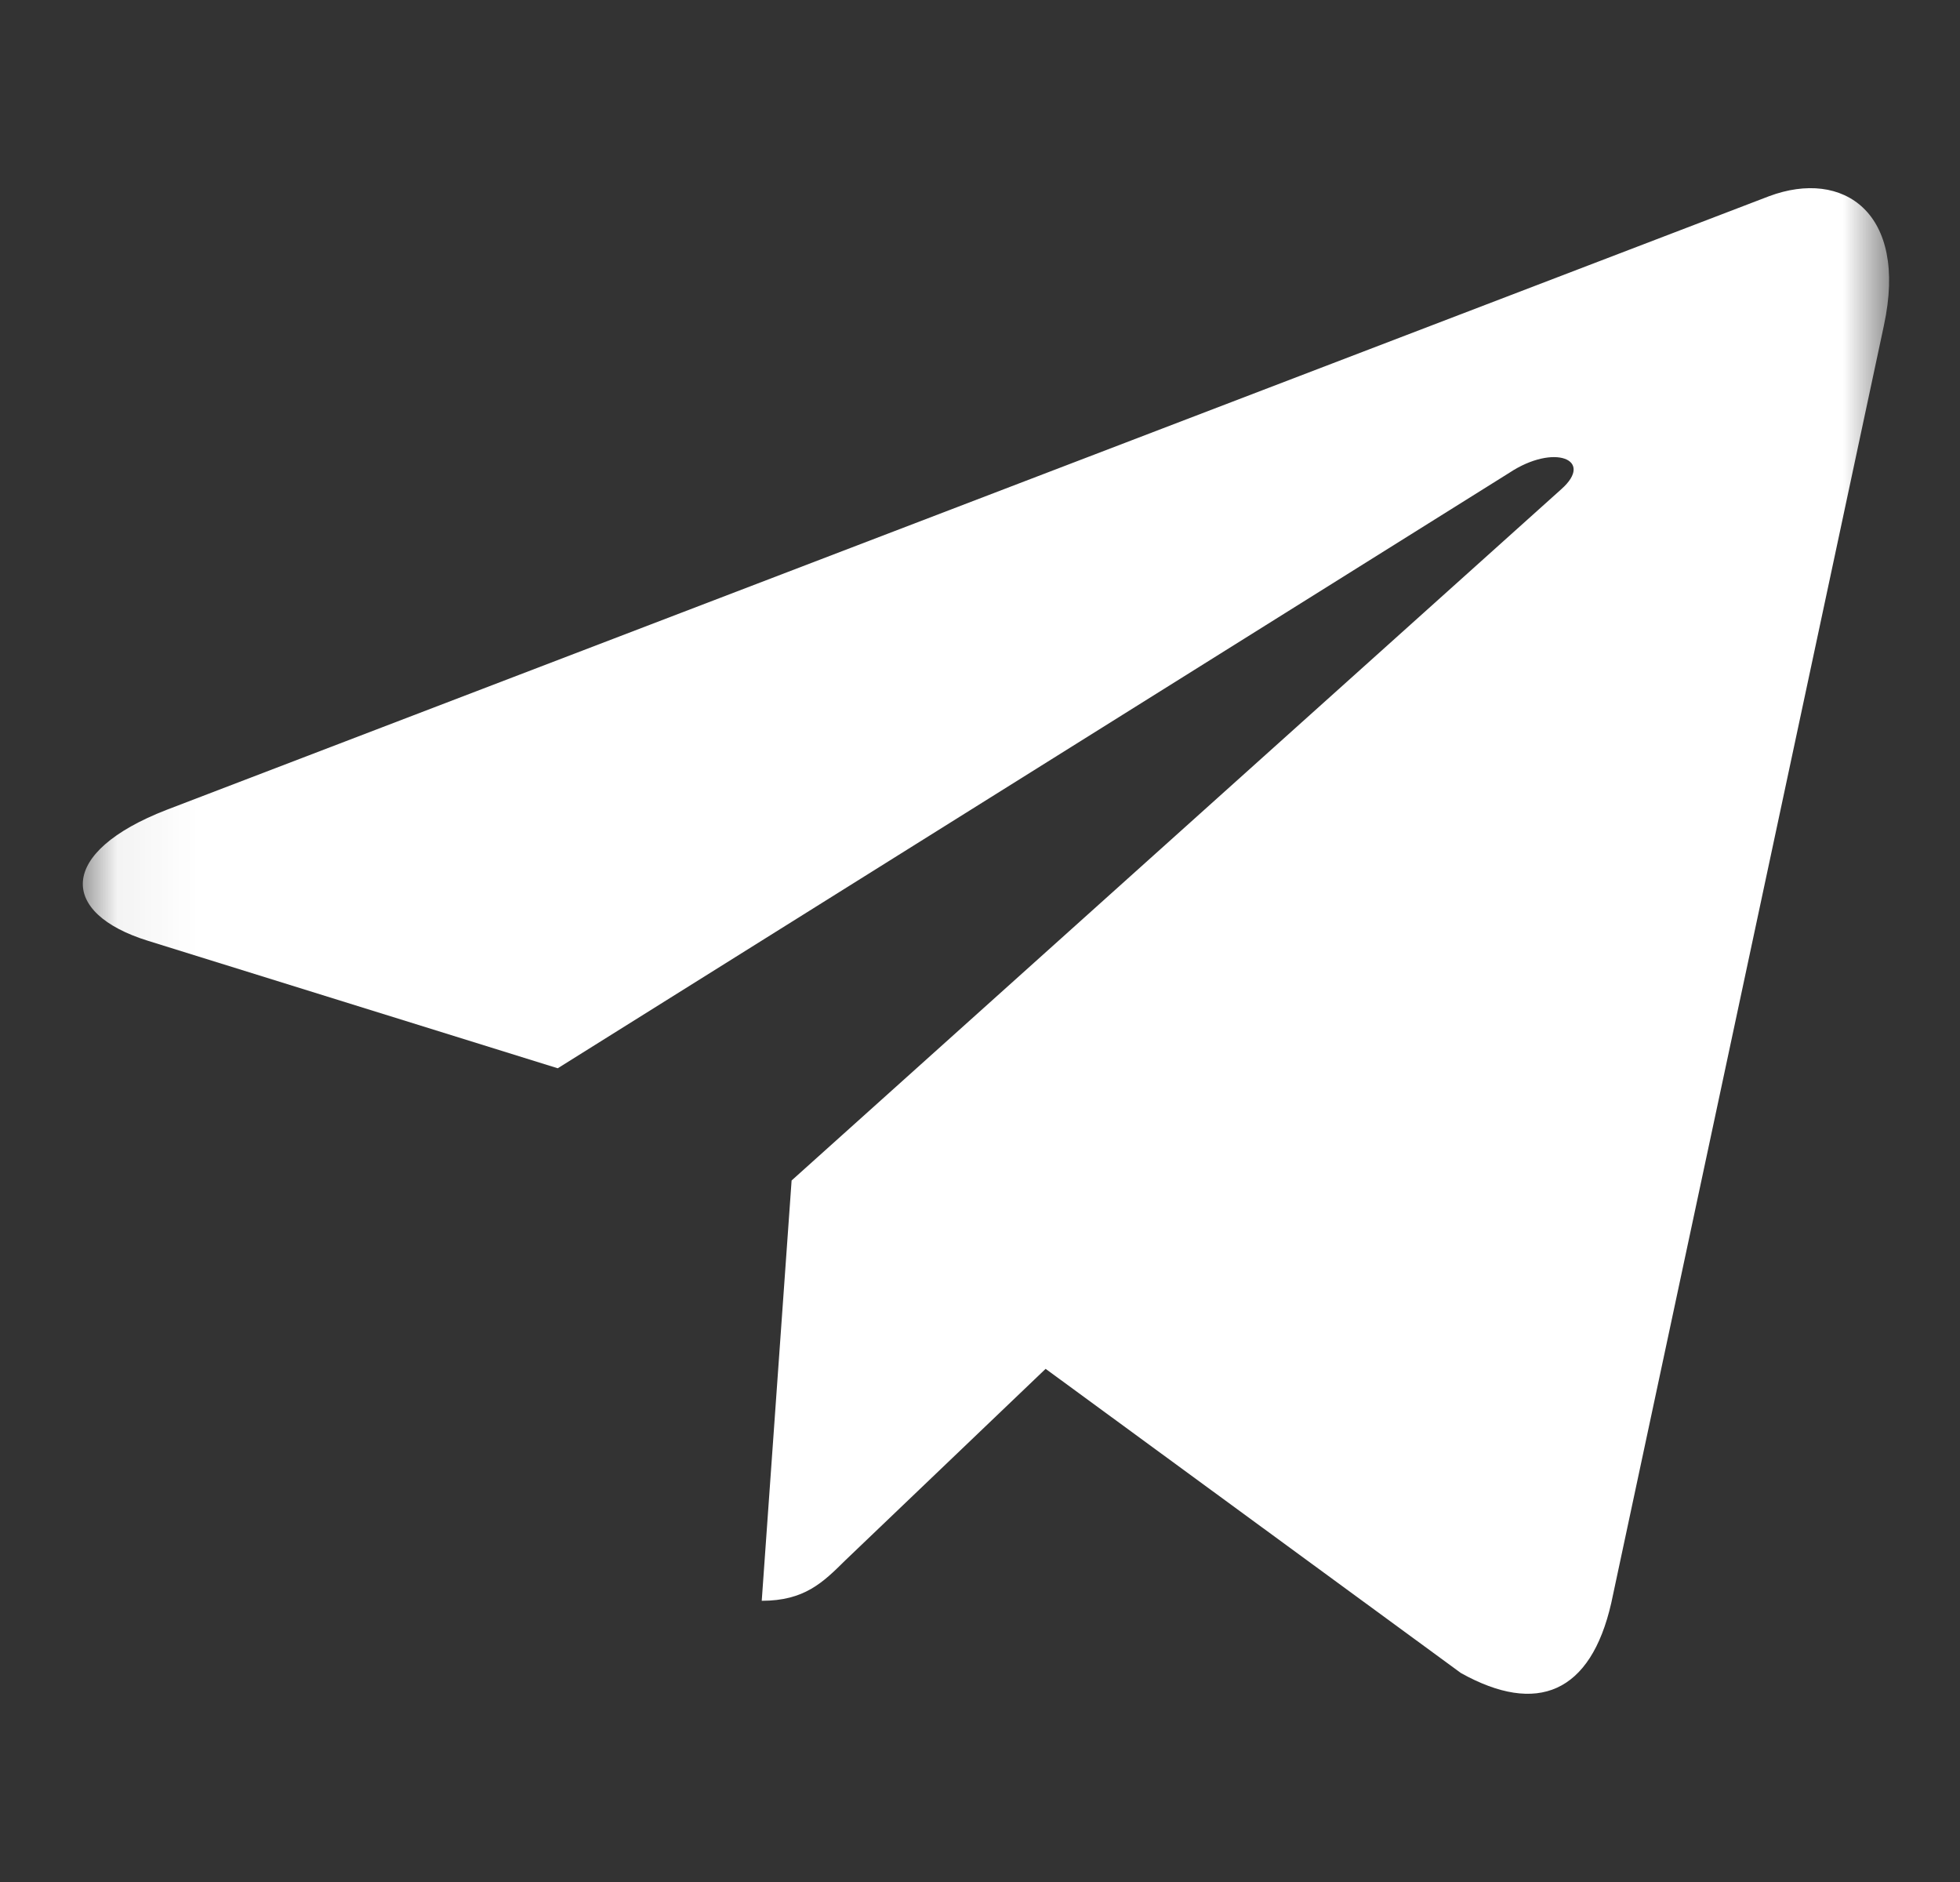 <svg width="25" height="24" viewBox="0 0 25 24" fill="none" xmlns="http://www.w3.org/2000/svg">
<rect x="0" y="0" width="25" height="24" fill="#333333" stroke="none"/>
<g clip-path="url(#clip0_20312_79427)">
<g clip-path="url(#clip1_20312_79427)">
<mask id="mask0_20312_79427" style="mask-type:luminance" maskUnits="userSpaceOnUse" x="1" y="0" width="24" height="24">
<path d="M24.097 0.48H1.057V23.52H24.097V0.48Z" fill="white"/>
</mask>
<g mask="url(#mask0_20312_79427)">
<path d="M10.097 15.054L9.716 20.414C10.261 20.414 10.497 20.18 10.781 19.899L13.337 17.456L18.634 21.335C19.606 21.877 20.29 21.591 20.552 20.441L24.03 4.148L24.03 4.147C24.339 2.711 23.511 2.149 22.565 2.502L2.126 10.327C0.731 10.868 0.752 11.646 1.889 11.998L7.114 13.623L19.252 6.029C19.823 5.651 20.342 5.86 19.915 6.238L10.097 15.054Z" fill="white"/>
</g>
</g>
</g>
<defs>
<clipPath id="clip0_20312_79427">
<rect width="24" height="24" fill="white" transform="translate(0.7)"/>
</clipPath>
<clipPath id="clip1_20312_79427">
<rect width="24" height="24" fill="white" transform="translate(0.7)"/>
</clipPath>
</defs>
</svg>
